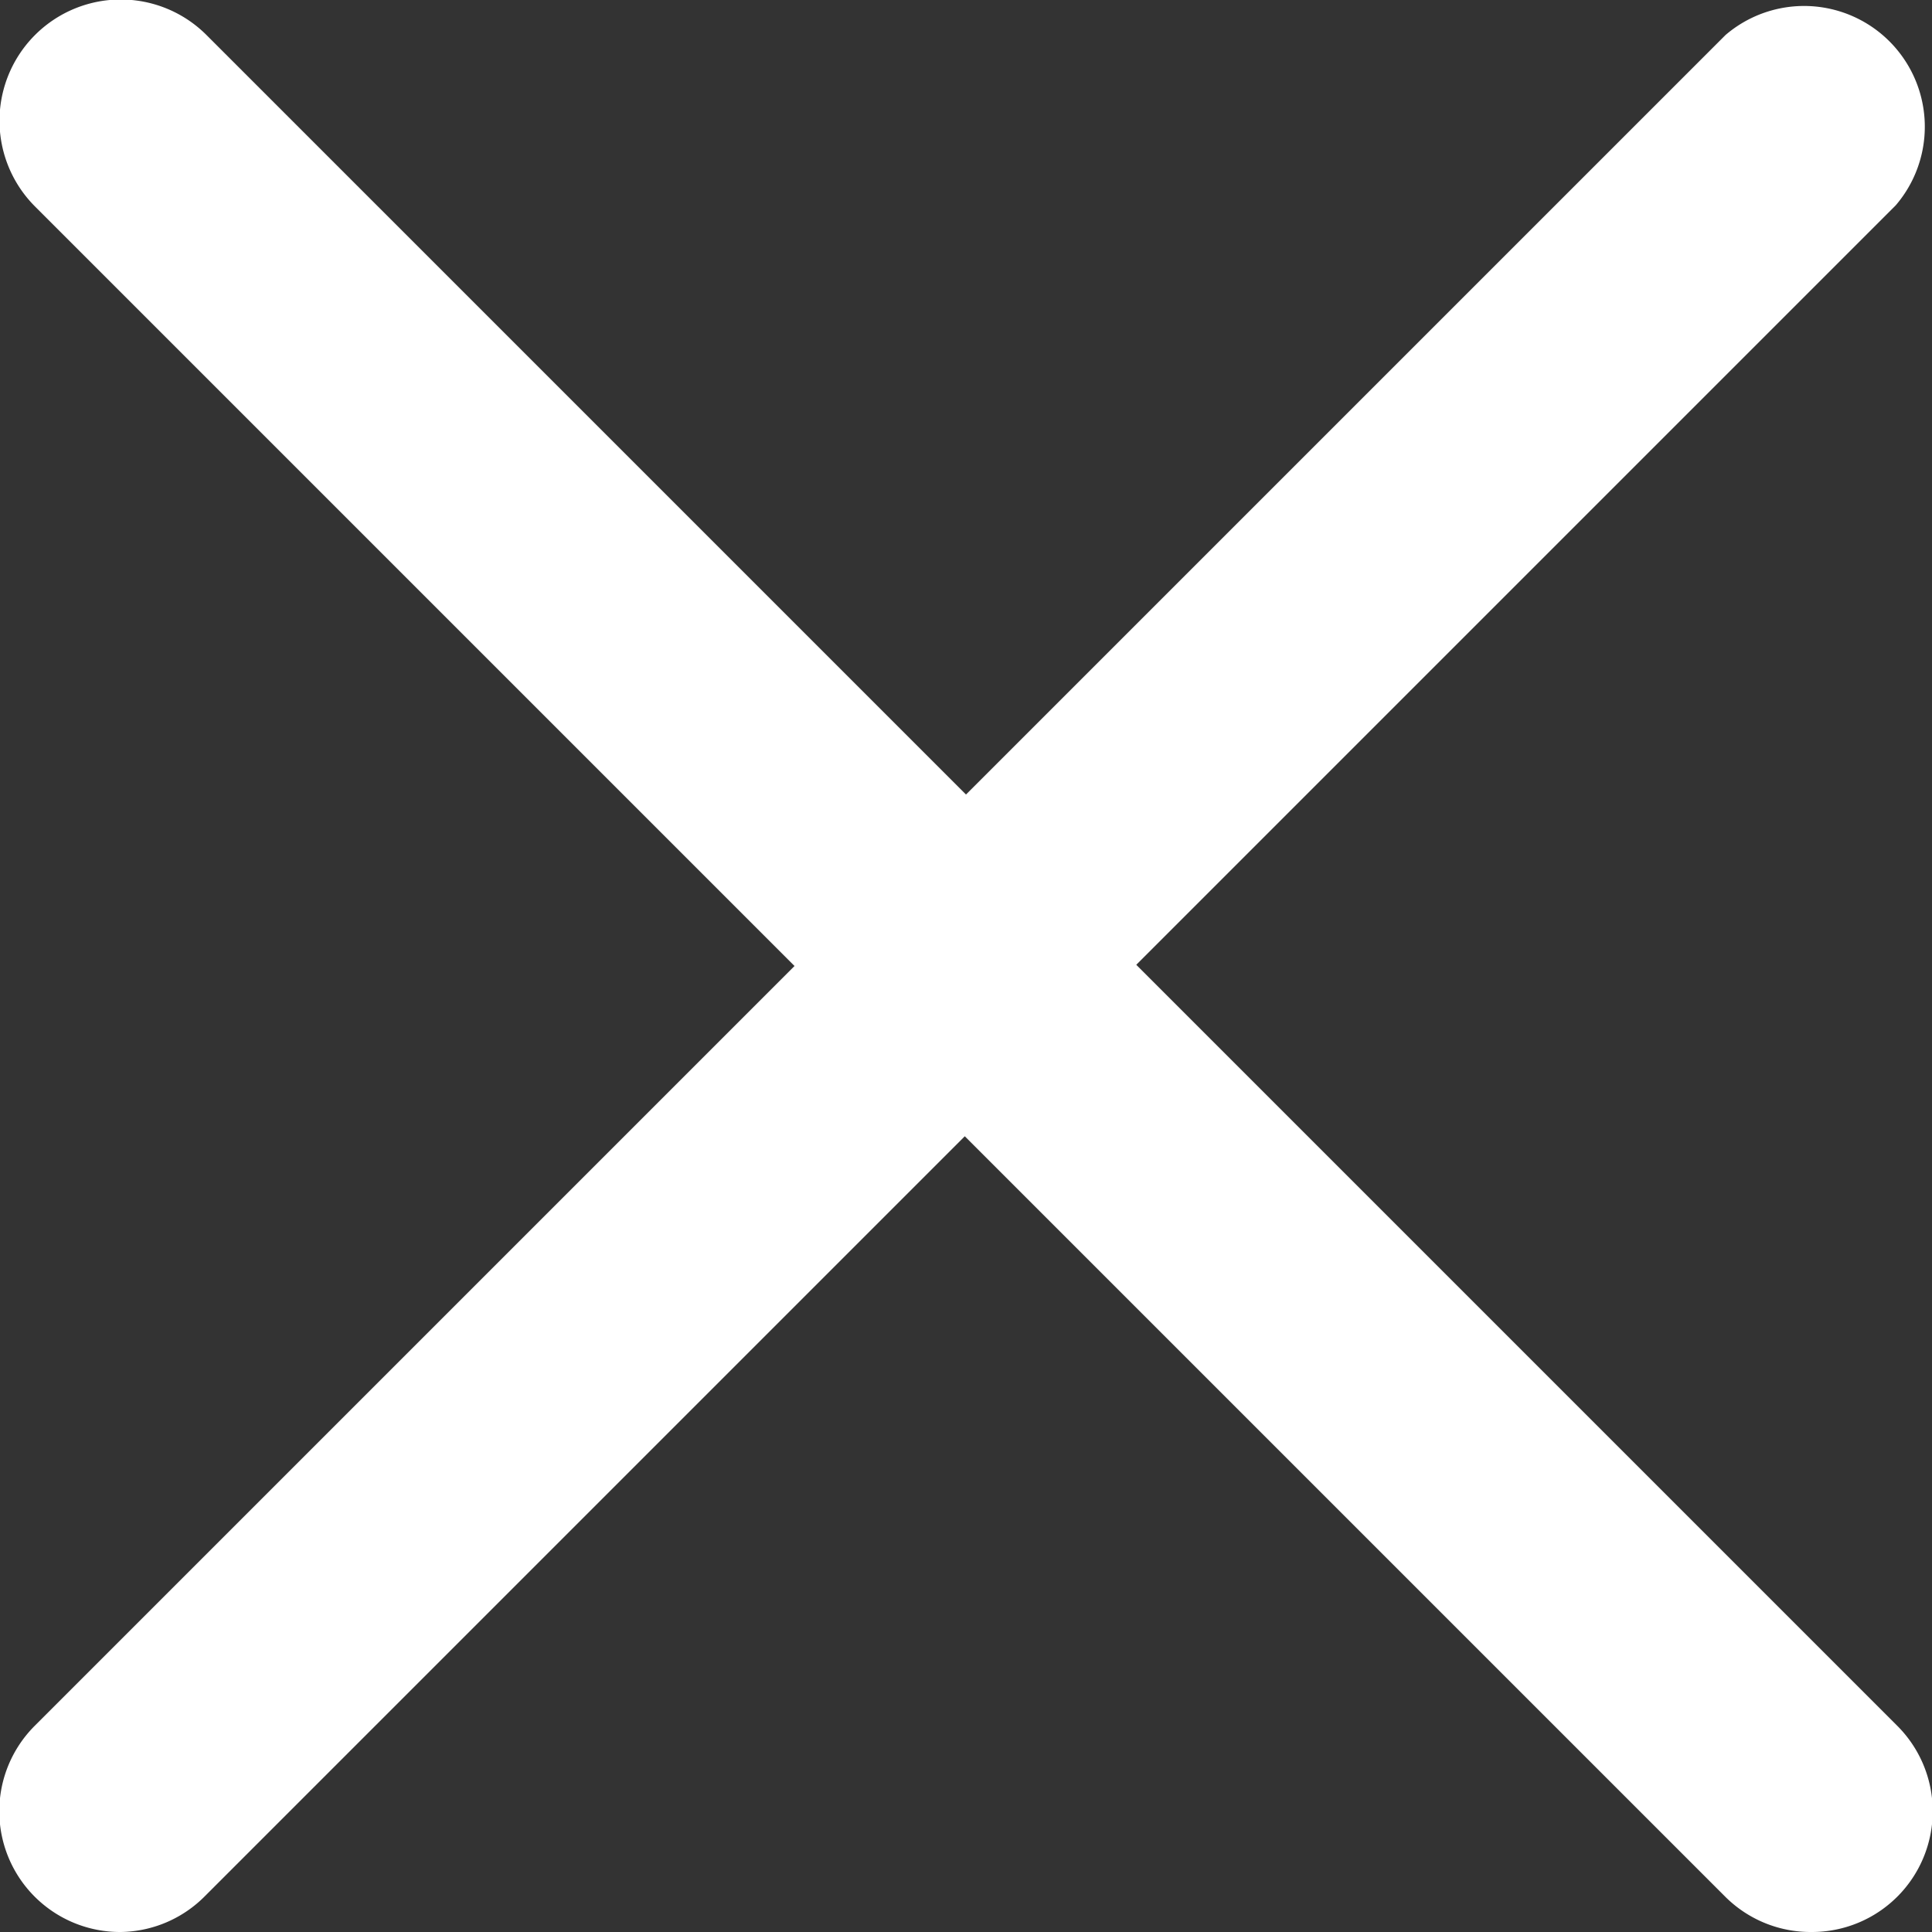 <svg xmlns="http://www.w3.org/2000/svg" viewBox="0 0 16 16"><rect x="0" y="0" width="16" height="16" fill="#333333" stroke="none"/><defs><style>.cls-1{fill:#fff;}</style></defs><title>Asset 2</title><g id="Layer_2" data-name="Layer 2"><g id="Layer_1-2" data-name="Layer 1"><path class="cls-1" d="M15,16a1,1,0,0,1-.71-.29l-14-14A1,1,0,0,1,1.71.29l14,14A1,1,0,0,1,15,16Z"/><path class="cls-1" d="M1,16a1,1,0,0,1-.71-1.71l14-14a1,1,0,0,1,1.41,1.41l-14,14A1,1,0,0,1,1,16Z"/></g></g></svg>